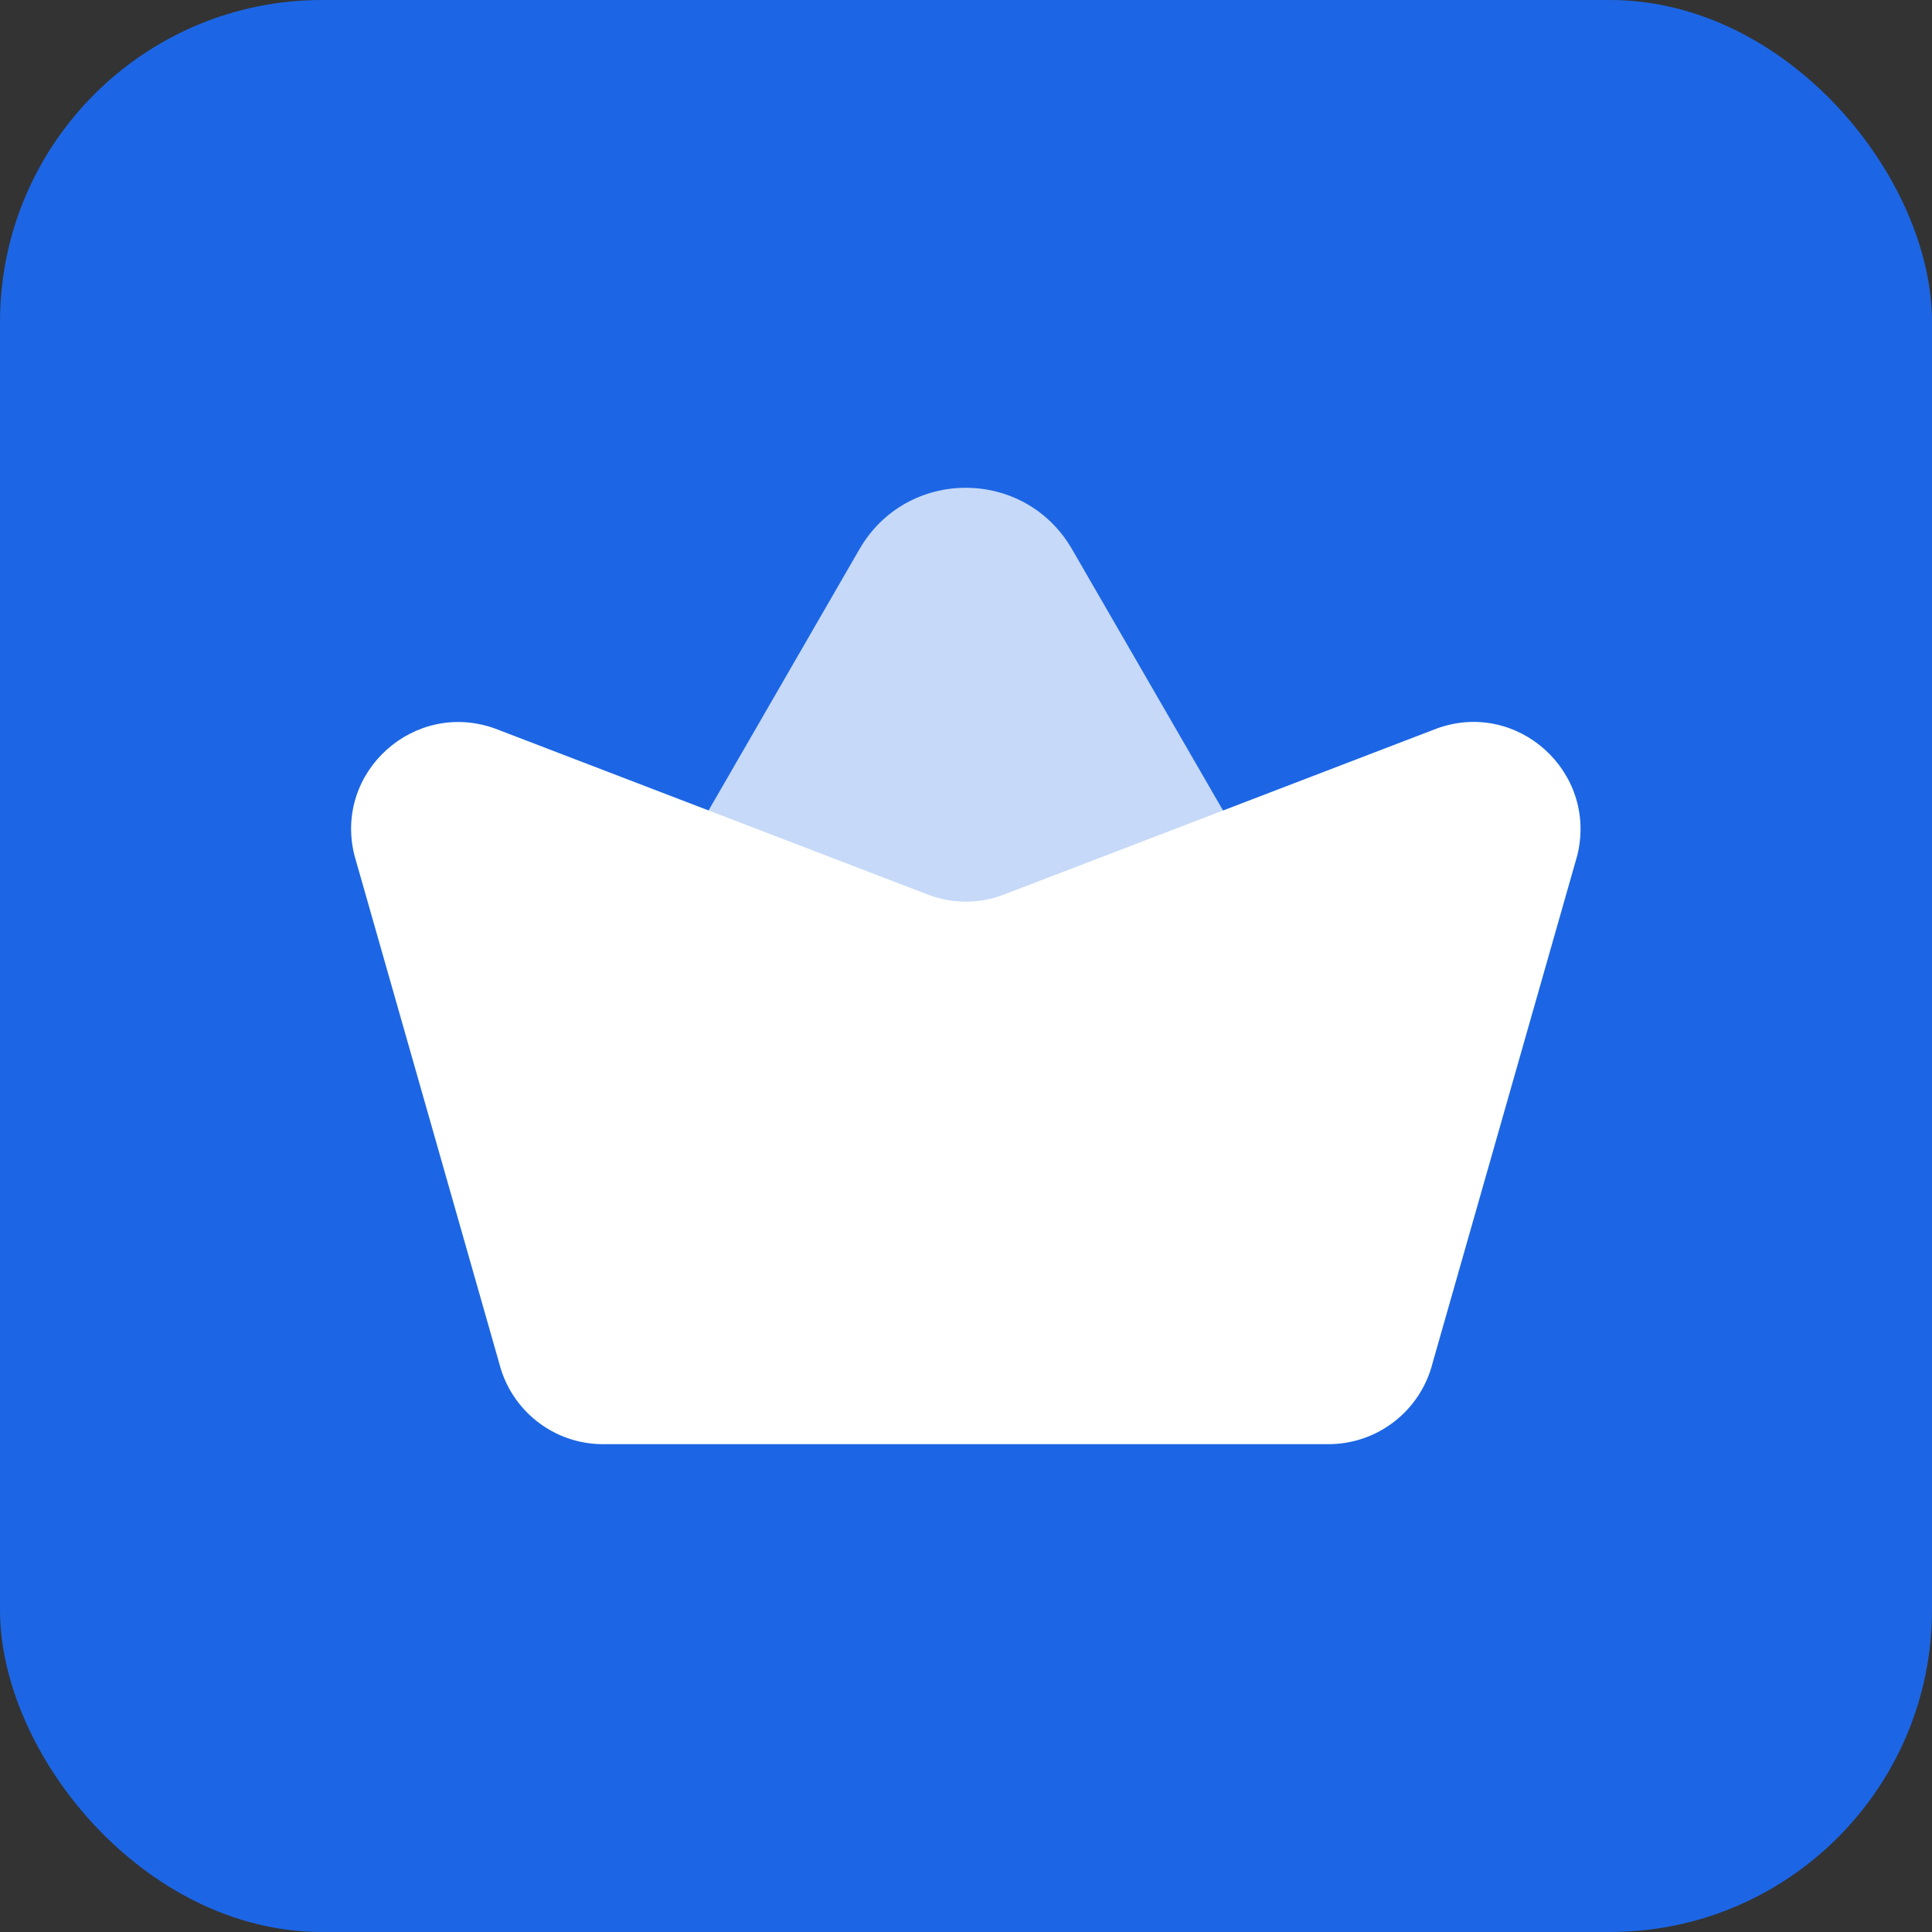 <svg width="22" height="22" viewBox="0 0 22 22" fill="none" xmlns="http://www.w3.org/2000/svg">
  <rect x="0" y="0" width="22" height="22" fill="#333333" stroke="none"/>
  <g id="Group 2087326939">
    <rect id="Rectangle 346241008" width="22" height="22" rx="3.667" fill="#1C66E5" />
    <path
      id="Vector"
      d="M9.786 6.255L5.541 13.605H16.456L12.208 6.255C11.669 5.321 10.325 5.321 9.786 6.255Z"
      fill="#C6D9F8"
    />
    <path
      id="Vector_2"
      d="M15.126 16.445H6.867C6.307 16.445 5.821 16.064 5.684 15.521L4.036 9.74C3.798 8.788 4.722 7.962 5.642 8.298L10.577 10.191C10.85 10.293 11.147 10.293 11.42 10.191L16.355 8.298C17.275 7.959 18.195 8.788 17.961 9.74L16.313 15.521C16.246 15.786 16.093 16.02 15.878 16.187C15.663 16.355 15.399 16.445 15.126 16.445Z"
      fill="white"
    />
  </g>
</svg>
